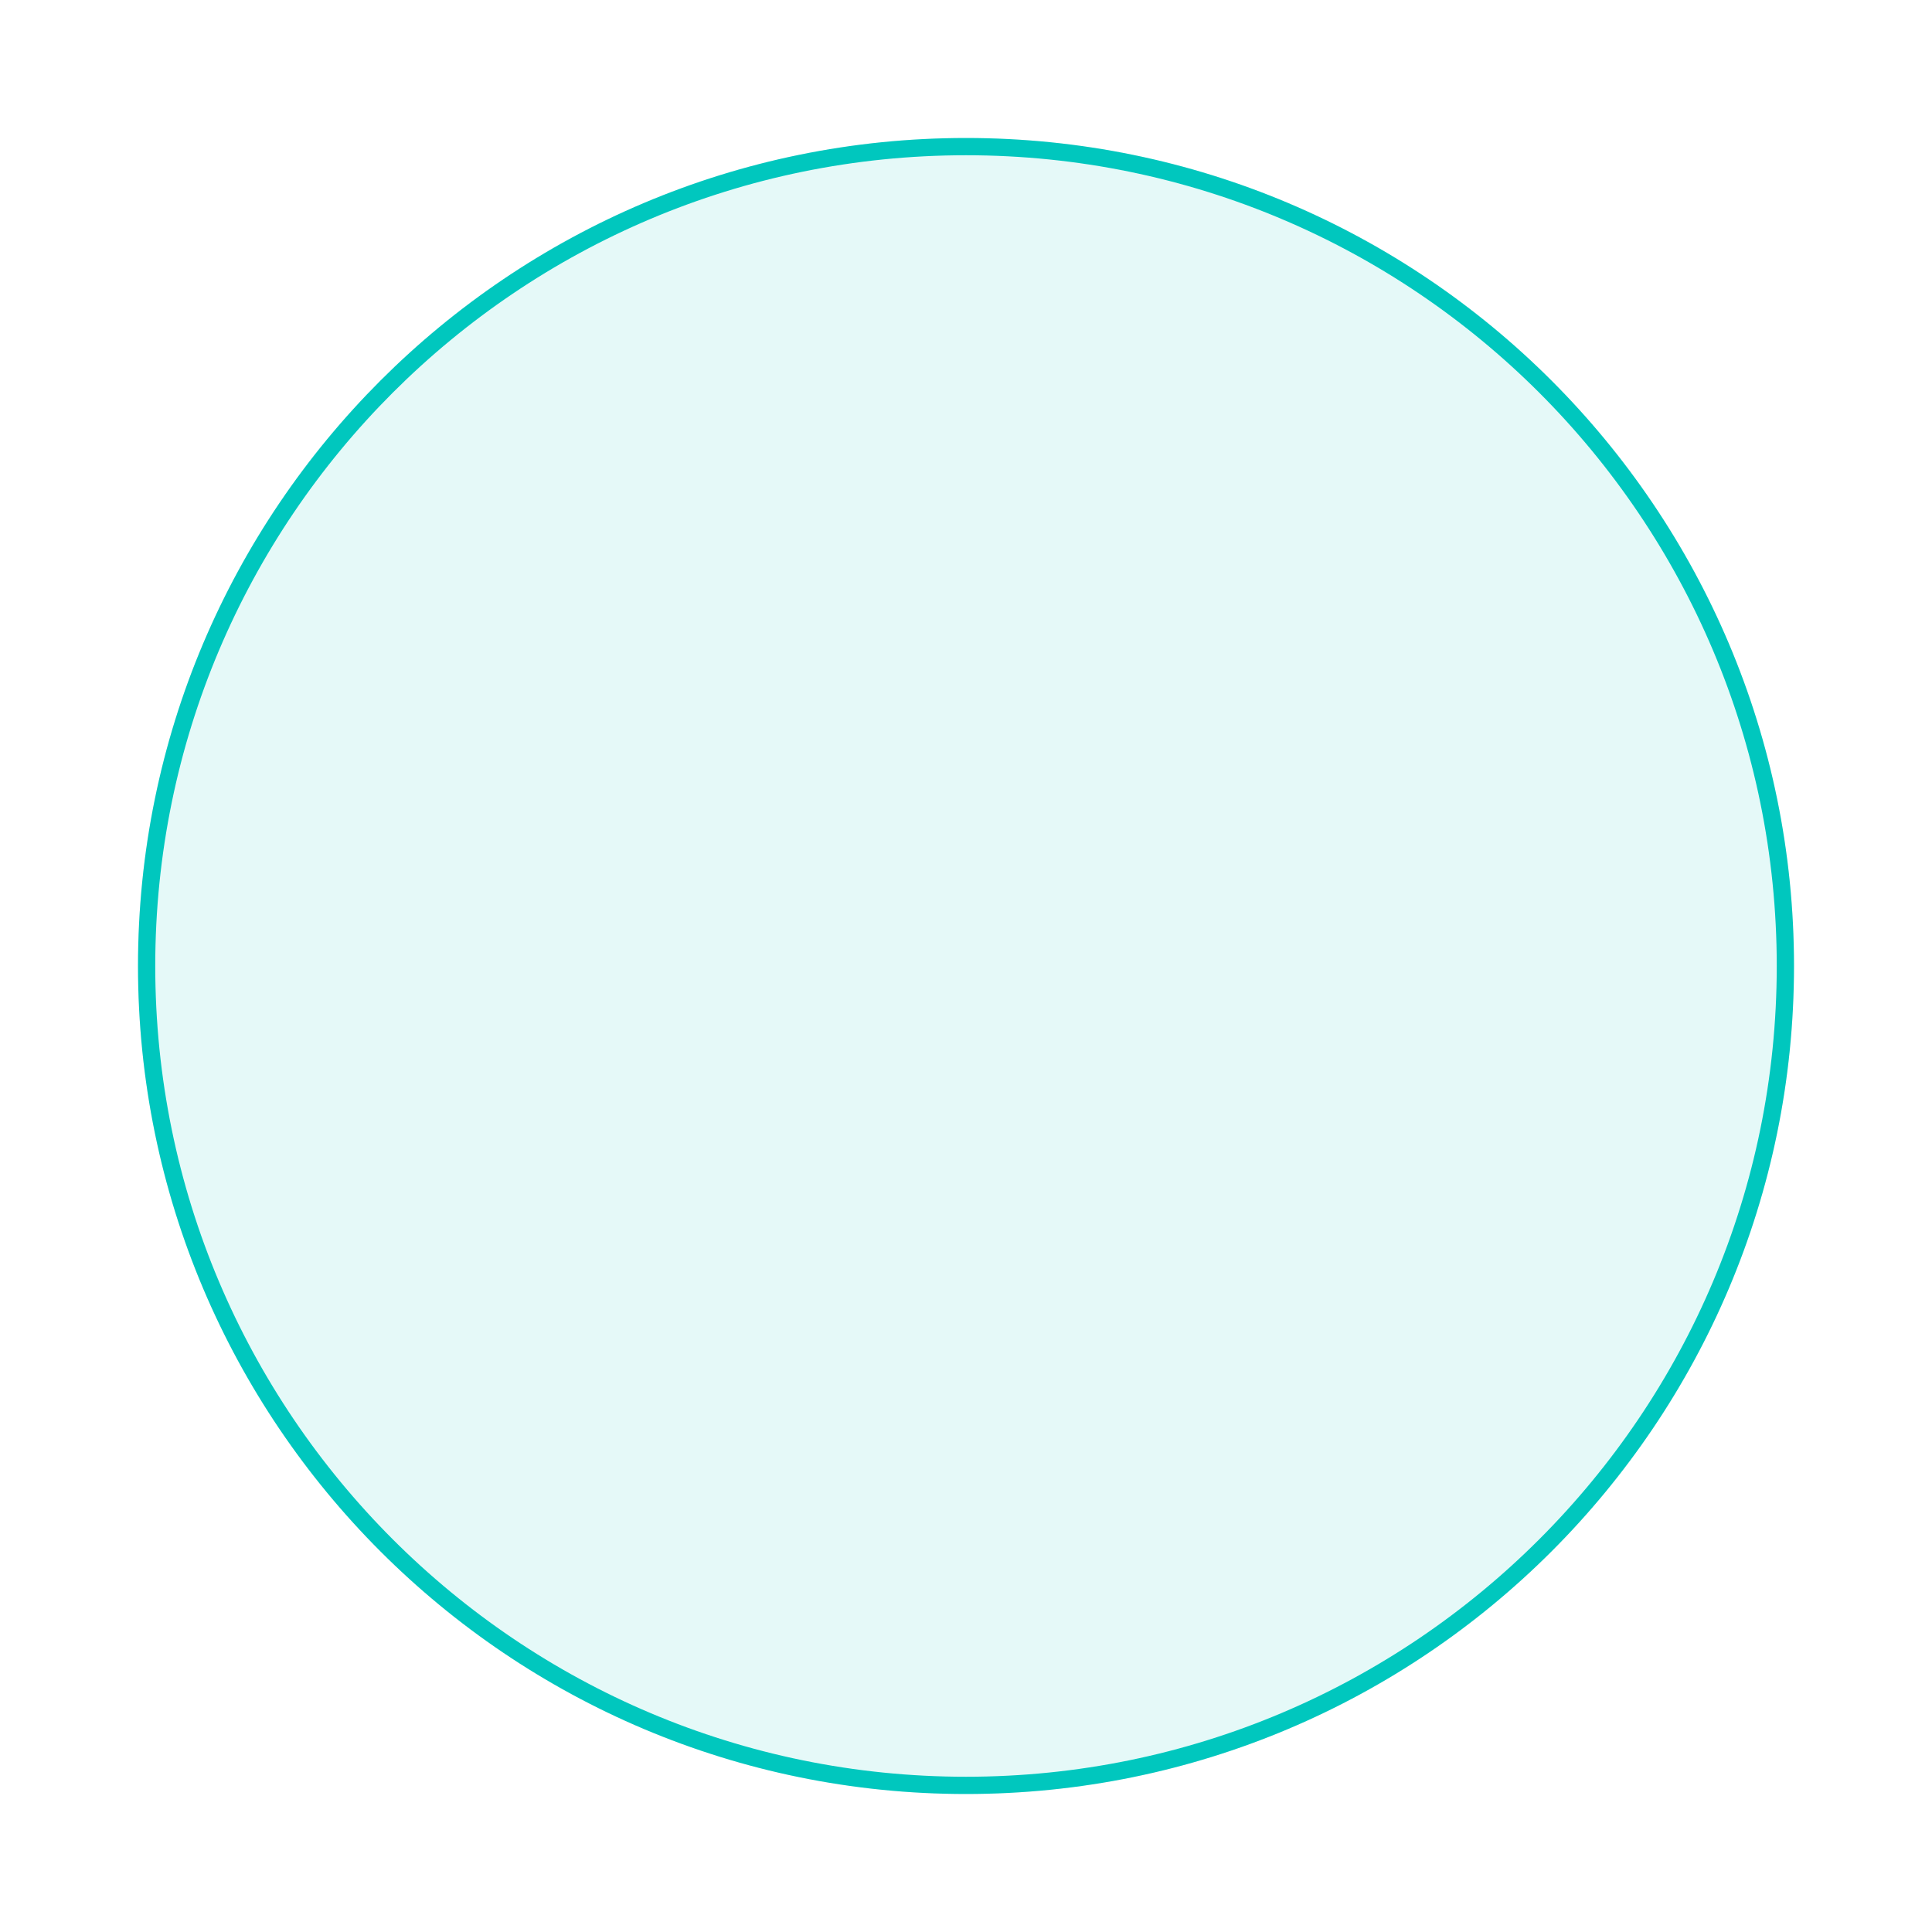 <?xml version="1.0" encoding="utf-8"?>
<svg xmlns="http://www.w3.org/2000/svg" fill="none" height="100%" overflow="visible" preserveAspectRatio="none" style="display: block;" viewBox="0 0 28 28" width="100%">
<g filter="url(#filter0_d_0_71710)" id="Vector">
<path d="M26 13C26 6.373 20.627 1 14 1C7.373 1 2 6.373 2 13C2 19.627 7.373 25 14 25C20.627 25 26 19.627 26 13Z" fill="#E5F9F8"/>
<path d="M14 1.125C20.558 1.125 25.875 6.442 25.875 13C25.875 19.558 20.558 24.875 14 24.875C7.442 24.875 2.125 19.558 2.125 13C2.125 6.442 7.442 1.125 14 1.125Z" stroke="#00C7BE" stroke-width="0.25"/>
</g>
<defs>
<filter color-interpolation-filters="sRGB" filterUnits="userSpaceOnUse" height="28" id="filter0_d_0_71710" width="28" x="0" y="0">
<feFlood flood-opacity="0" result="BackgroundImageFix"/>
<feColorMatrix in="SourceAlpha" result="hardAlpha" type="matrix" values="0 0 0 0 0 0 0 0 0 0 0 0 0 0 0 0 0 0 127 0"/>
<feOffset dy="1"/>
<feGaussianBlur stdDeviation="1"/>
<feComposite in2="hardAlpha" operator="out"/>
<feColorMatrix type="matrix" values="0 0 0 0 0.039 0 0 0 0 0.05 0 0 0 0 0.071 0 0 0 0.05 0"/>
<feBlend in2="BackgroundImageFix" mode="normal" result="effect1_dropShadow_0_71710"/>
<feBlend in="SourceGraphic" in2="effect1_dropShadow_0_71710" mode="normal" result="shape"/>
</filter>
</defs>
</svg>
